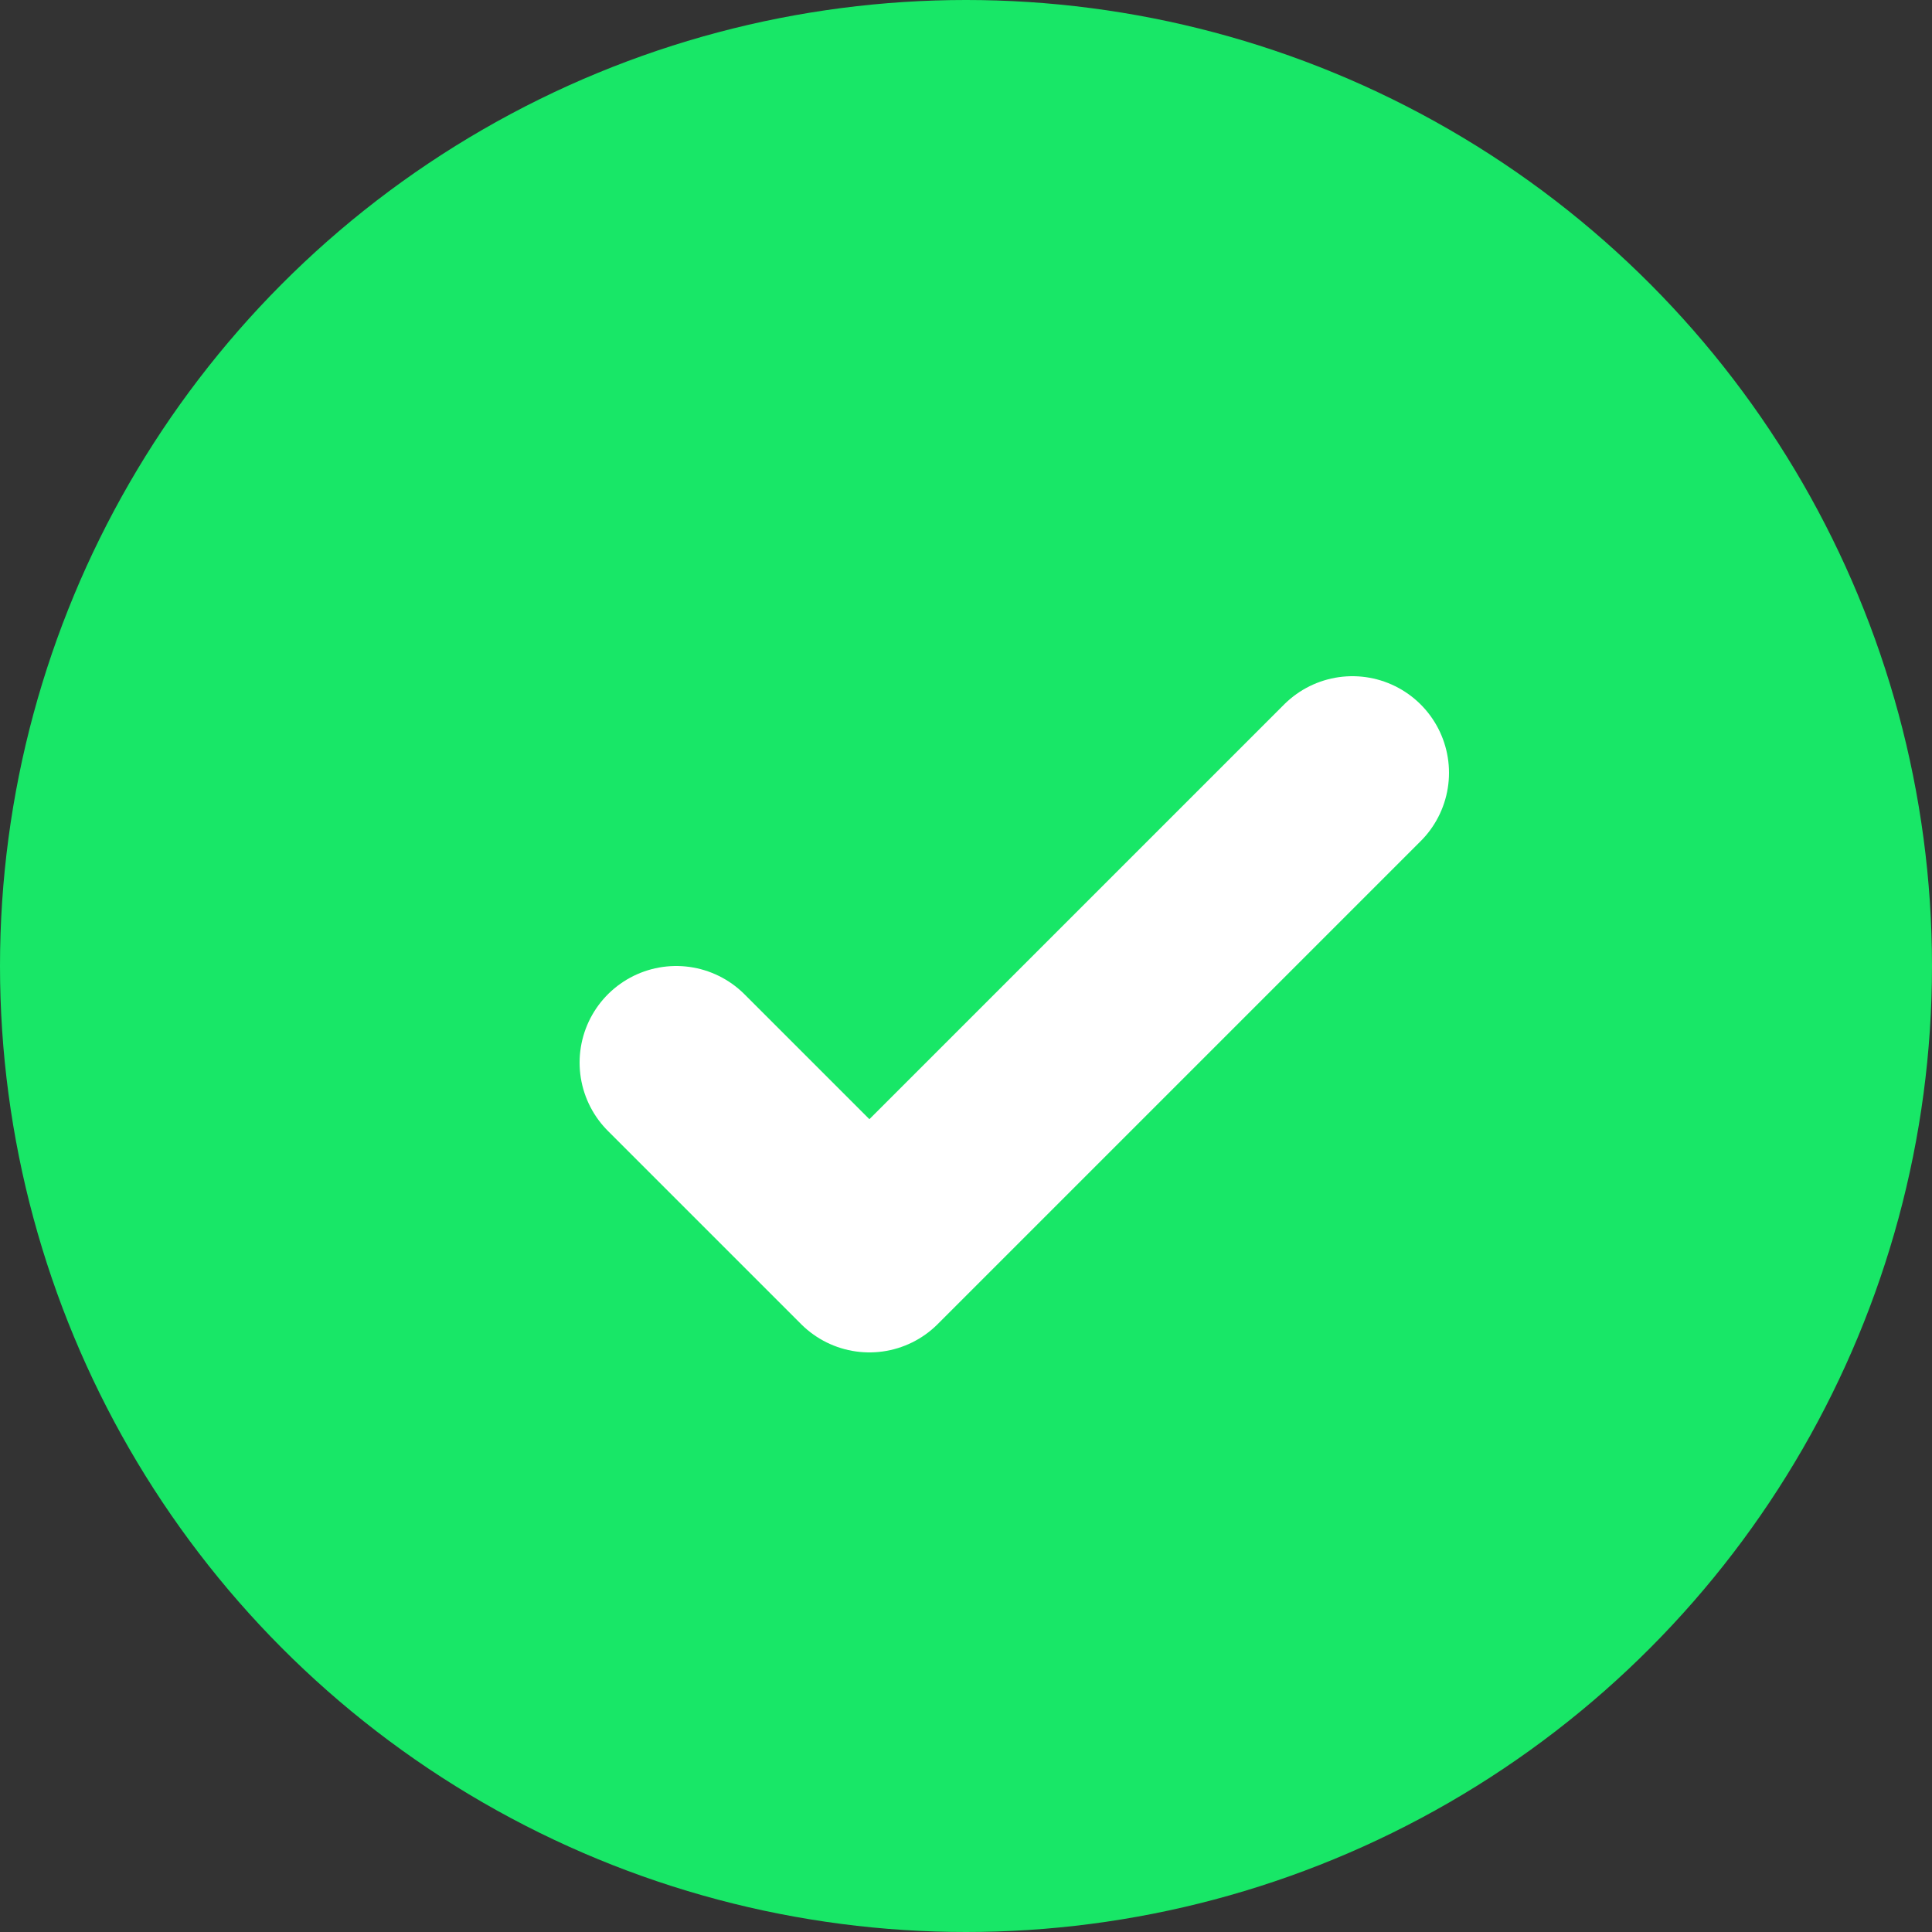 <?xml version="1.0" encoding="UTF-8"?> <svg xmlns="http://www.w3.org/2000/svg" width="20" height="20" viewBox="0 0 20 20" fill="none"><rect x="0" y="0" width="20" height="20" fill="#333333" stroke="none"/><circle cx="10" cy="10" r="10" fill="#18E767"></circle><path d="M7 11L9 13L14 8" stroke="white" stroke-width="2" stroke-linecap="round" stroke-linejoin="round"></path></svg> 